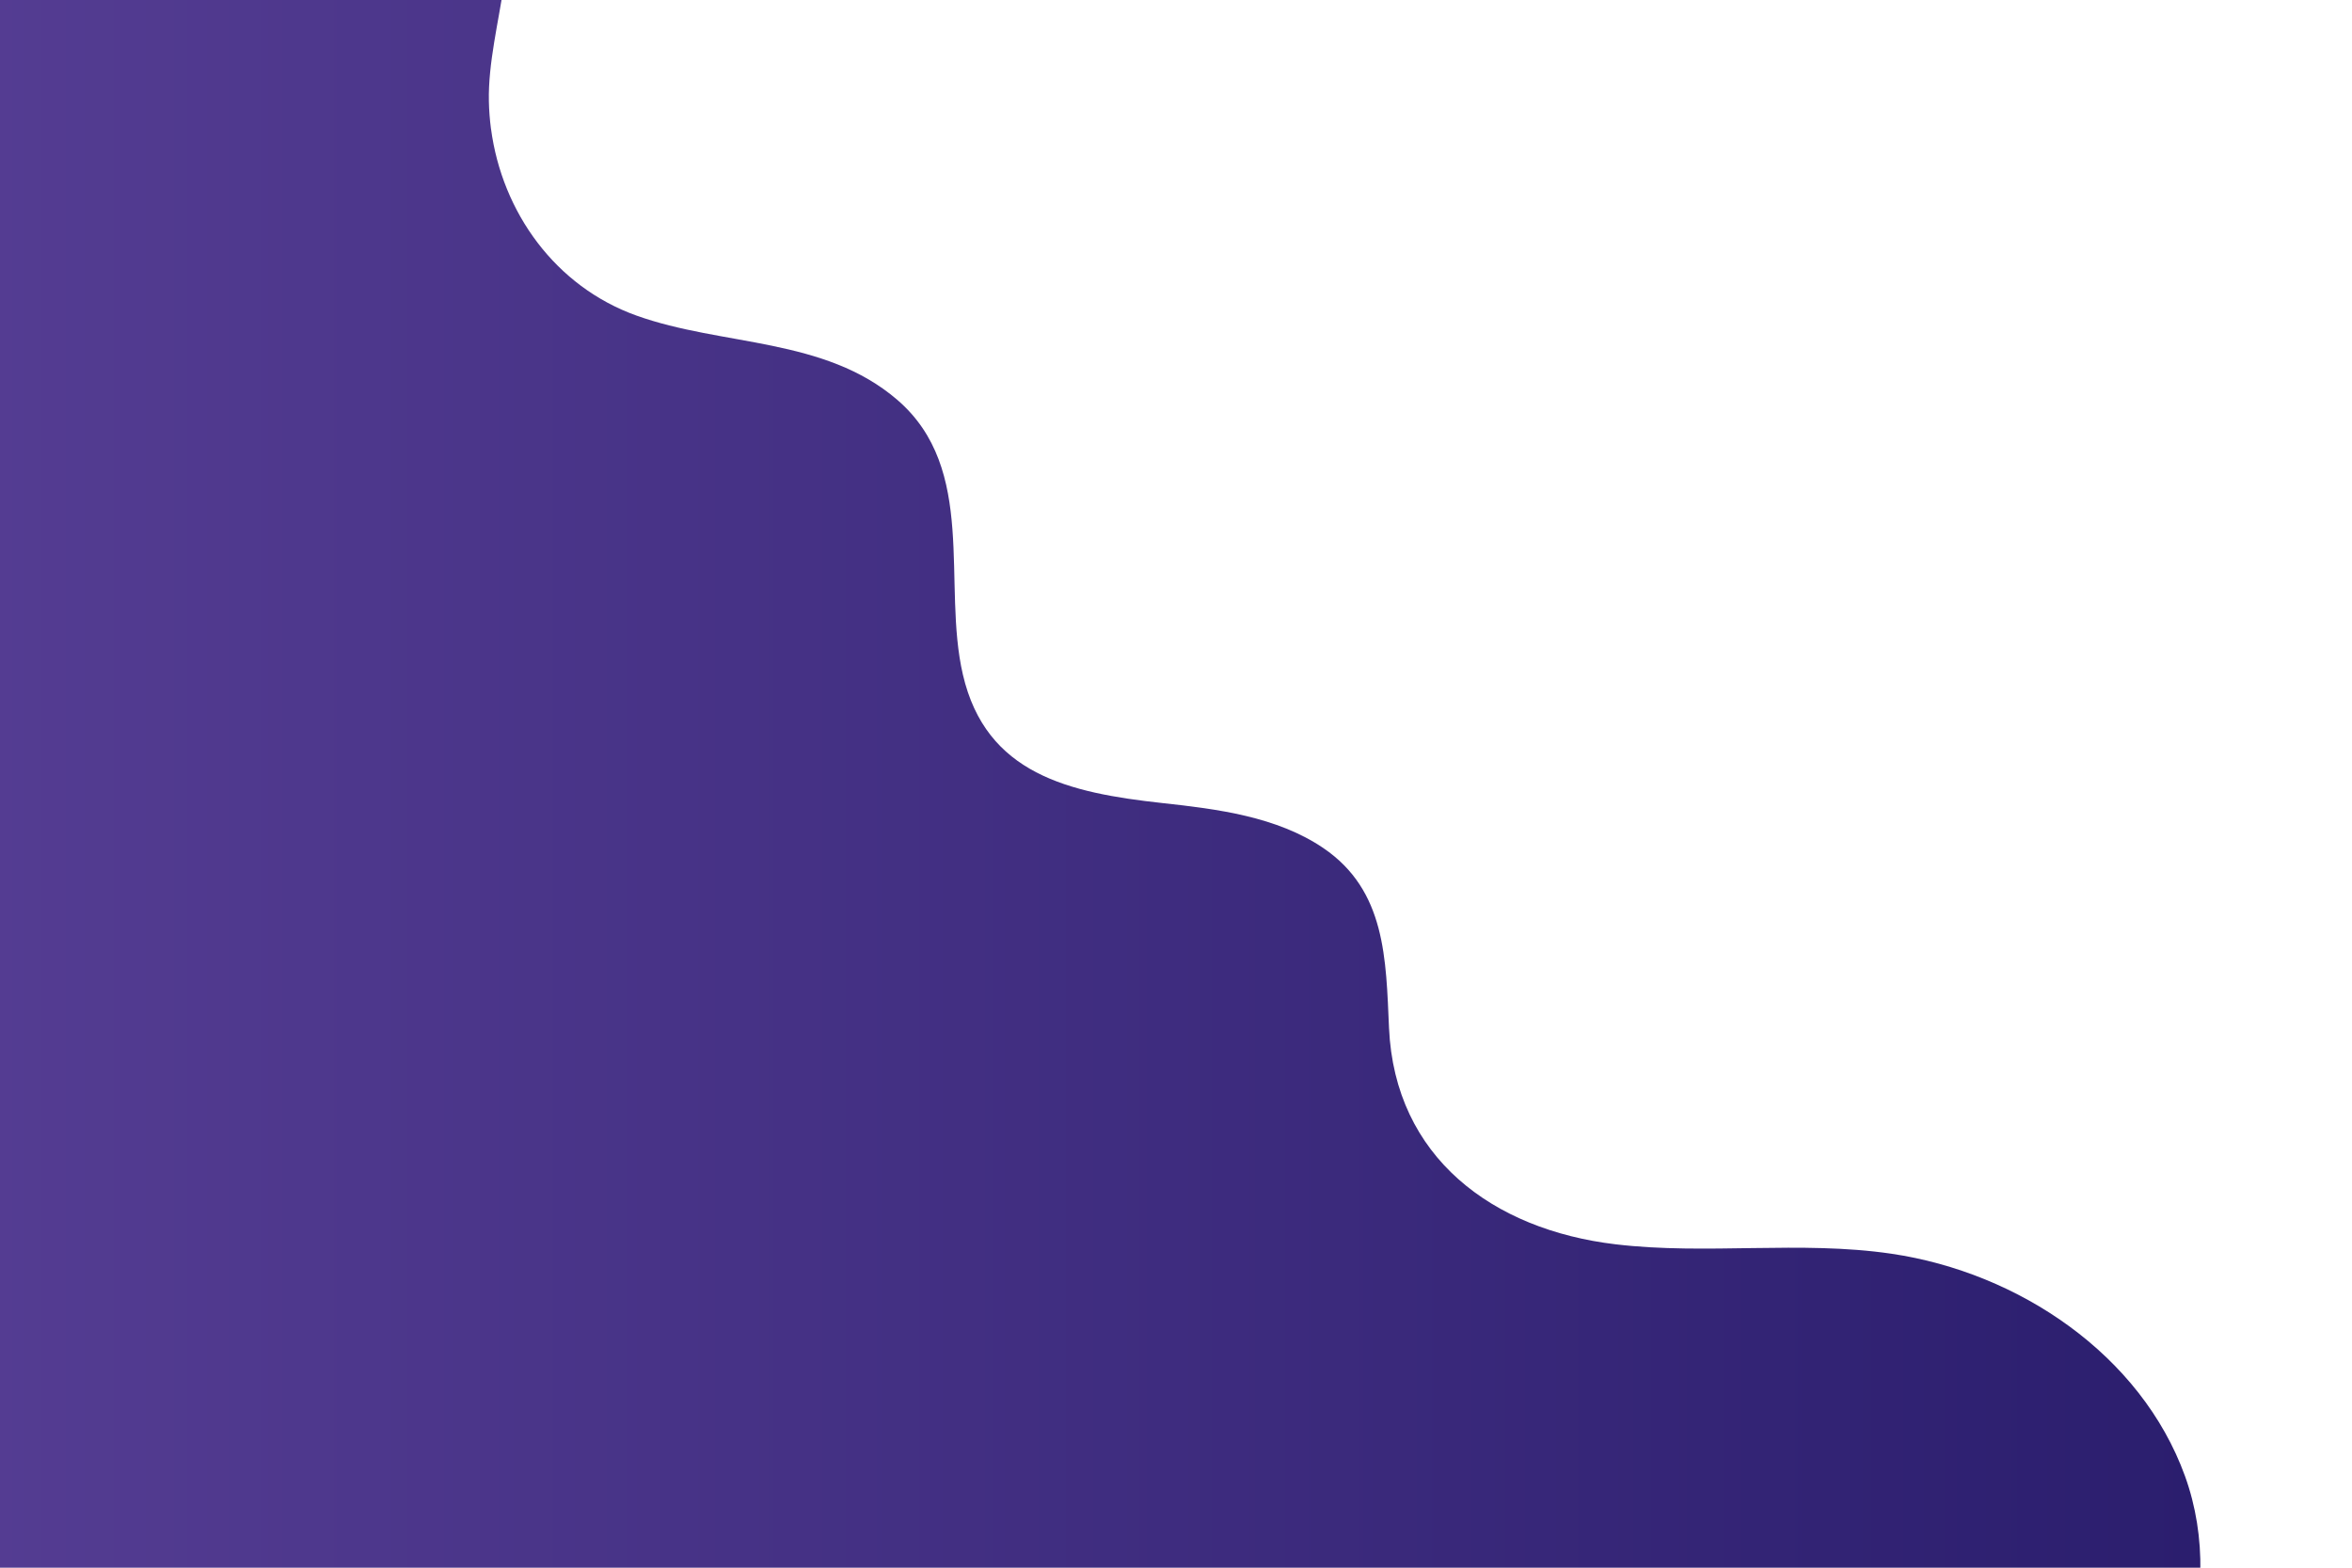 <?xml version="1.0" encoding="UTF-8"?> <svg xmlns="http://www.w3.org/2000/svg" xmlns:xlink="http://www.w3.org/1999/xlink" id="_Слой_2" data-name="Слой 2" viewBox="0 0 598.74 399.16"><defs><style> .cls-1 { clip-path: url(#clippath); } .cls-2 { fill: none; } .cls-3 { fill: url(#linear-gradient); } </style><clipPath id="clippath"><rect class="cls-2" width="598.74" height="399.16"></rect></clipPath><linearGradient id="linear-gradient" x1="-17.54" y1="198.75" x2="560.14" y2="198.75" gradientUnits="userSpaceOnUse"><stop offset="0" stop-color="#553d93"></stop><stop offset="1" stop-color="#2b1e6e"></stop></linearGradient></defs><g id="OBJECTS"><g class="cls-1"><path class="cls-3" d="m124.99,32.77c2.82,21.32,16.43,40.2,37.03,47.58,21.9,7.85,47.81,5.47,66.39,21.45,20.54,17.67,11.34,46.86,16.71,69.97,5.87,25.3,26.92,30.1,50.84,32.71,13.87,1.51,29.07,3.42,40.9,11.44,15.96,10.83,15.95,28.31,16.74,45.86,1.48,32.86,26.35,51.32,57.66,55.04,23.28,2.77,47.03-1.01,70.22,2.4,32.47,4.78,63.56,25.75,74.74,56.6,11.18,30.86-2.11,70.26-32.18,83.41-16,7-34.17,6.33-51.62,5.53-132.34-6.03-264.69-12.06-397.03-18.09-19.14-.87-39.49-2.15-55.01-13.39-15.43-11.18-23.09-30.18-27.49-48.72-16.01-67.42,1.16-137.91-.48-207.18C-9.02,117.2-24.67,56.61-13.61-2.57-9.54-24.37.39-51.33,21.45-62.25c23.38-12.11,59.62-1.98,81.81,8.96,8.85,4.36,17.57,10.12,22.18,18.85,9.69,18.36-1.38,40.8-.99,60.21.05,2.35.23,4.69.53,7Z"></path></g></g></svg> 